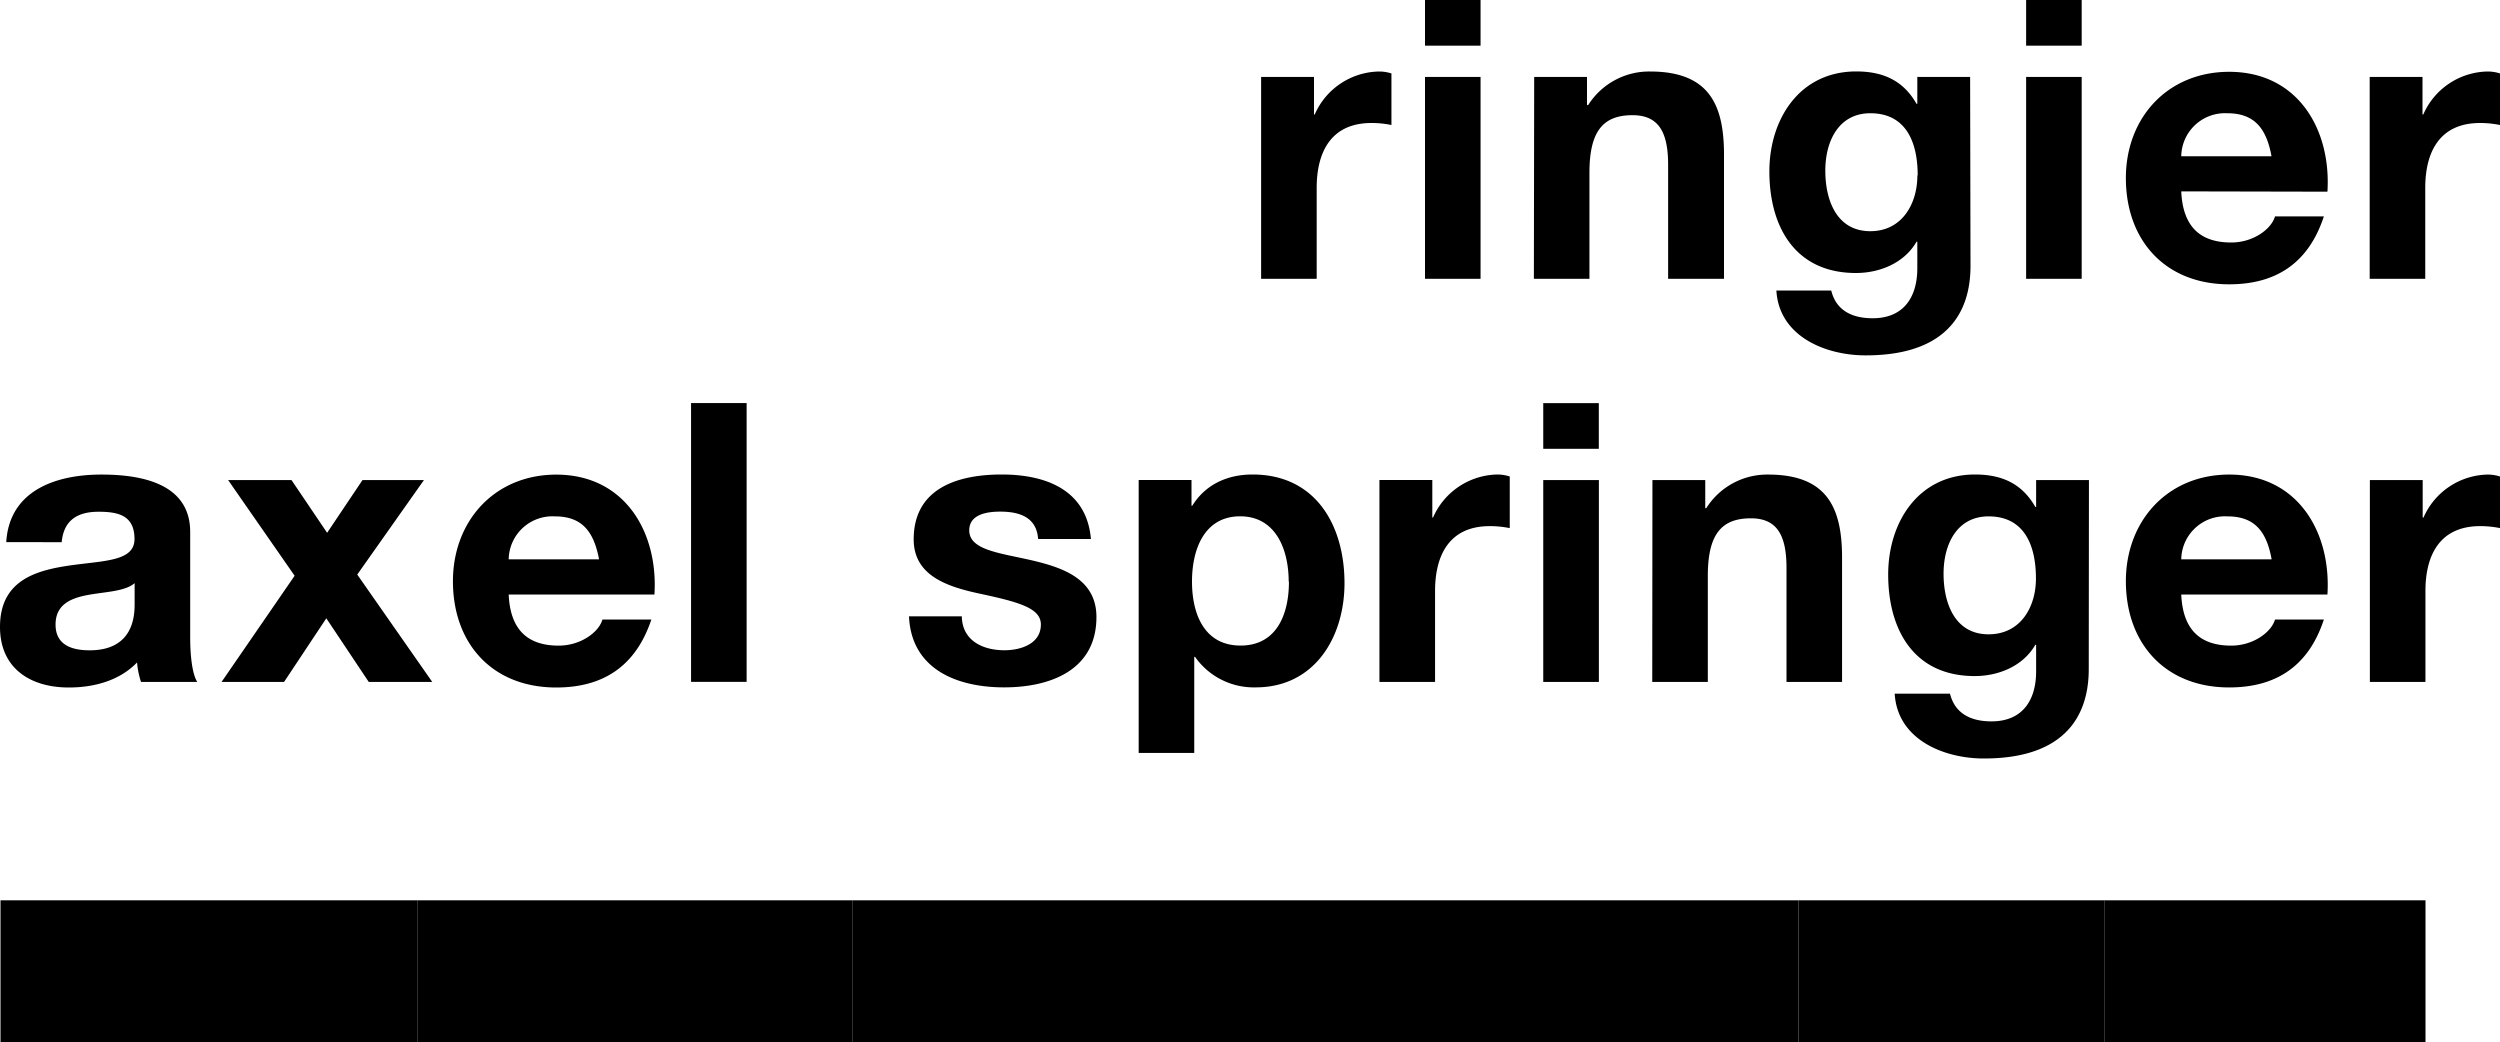 <svg id="svg18" xmlns="http://www.w3.org/2000/svg" viewBox="0 0 400 166.77"><defs><style>.cls-1{fill:#000;fill-rule:evenodd;}</style></defs><path id="Fill-1" class="cls-1" d="M.08,144.05H66.84v22.72H.08Z" transform="translate(0 0)"/><path id="Fill-3" class="cls-1" d="M336.72,144.05h51.36v22.72H336.72Z" transform="translate(0 0)"/><path id="Fill-4" class="cls-1" d="M136.36,144.05H172v22.72H136.36Z" transform="translate(0 0)"/><path id="Fill-5" class="cls-1" d="M287.74,144.05h49v22.72h-49Z" transform="translate(0 0)"/><path id="Fill-6" class="cls-1" d="M66.84,144.05h69.52v22.72H66.84Z" transform="translate(0 0)"/><path id="Fill-7" class="cls-1" d="M172,144.05H287.74v22.72H172Z" transform="translate(0 0)"/><path id="Fill-9" class="cls-1" d="M201.78,12.31h8.46v6h.12a11.45,11.45,0,0,1,10.33-6.87,6.51,6.51,0,0,1,1.94.31V20a15.93,15.93,0,0,0-3.19-.32c-6.51,0-8.77,4.69-8.77,10.38V44.61h-8.89ZM228,0h8.89V7.31H228Zm0,12.31h8.89v32.3H228Zm17.47,0h8.45v4.5h.19A11.55,11.55,0,0,1,264,11.44c9.46,0,11.84,5.31,11.84,13.3V44.61H266.9V26.37c0-5.31-1.57-7.94-5.7-7.94-4.82,0-6.89,2.69-6.89,9.25V44.61h-8.89Zm69.81,30.24c0,5.31-1.88,14.31-16.78,14.31-6.39,0-13.84-3-14.28-10.37H293c.81,3.31,3.5,4.43,6.63,4.43,4.95,0,7.14-3.37,7.14-8V38.68h-.13c-1.94,3.37-5.82,5-9.7,5-9.71,0-13.84-7.38-13.84-16.25,0-8.37,4.82-16,13.9-16,4.26,0,7.51,1.43,9.64,5.18h.13V12.31h8.45Zm-8.45-14.49c0-5.25-1.82-9.94-7.58-9.94-5,0-7.2,4.37-7.2,9.19,0,4.62,1.75,9.68,7.2,9.68C304.27,37,306.78,32.68,306.78,28.06ZM324.18,0h8.89V7.31h-8.89Zm0,12.31h8.89v32.3h-8.89ZM349,30.62c.25,5.62,3,8.18,8,8.18,3.56,0,6.44-2.18,7-4.18h7.82c-2.5,7.62-7.82,10.87-15.15,10.87-10.2,0-16.53-7-16.53-17,0-9.68,6.7-17,16.53-17,11,0,16.34,9.24,15.72,19.18ZM363.44,25c-.82-4.5-2.76-6.88-7.08-6.88A7,7,0,0,0,349,25Zm15.71-12.69h8.45v6h.13a11.44,11.44,0,0,1,10.33-6.87,6.56,6.56,0,0,1,1.94.31V20a16.08,16.08,0,0,0-3.19-.32c-6.51,0-8.77,4.69-8.77,10.38V44.61h-8.89ZM1,86.74c.5-8.31,8-10.81,15.22-10.81,6.45,0,14.21,1.44,14.21,9.19v16.81c0,2.94.31,5.87,1.13,7.18h-9a13.6,13.6,0,0,1-.63-3.12C19.1,108.93,15,110,11,110c-6.14,0-11-3.06-11-9.69,0-7.31,5.51-9,11-9.81s10.52-.62,10.52-4.25c0-3.81-2.63-4.37-5.76-4.37-3.38,0-5.57,1.37-5.89,4.87ZM21.54,93.3c-1.5,1.32-4.63,1.38-7.39,1.88s-5.26,1.5-5.26,4.75,2.57,4.12,5.45,4.12c7,0,7.2-5.5,7.2-7.43Zm25.6-1.18L36.5,76.81H46.64l5.7,8.44L58,76.81h9.83L57.16,91.93l12,17.18H59L52.21,98.93l-6.76,10.18h-10Zm34.25,3c.25,5.62,3,8.18,8,8.18,3.57,0,6.45-2.19,7-4.18h7.83C101.67,106.74,96.35,110,89,110c-10.21,0-16.53-7-16.53-17,0-9.68,6.7-17.06,16.53-17.06,11,0,16.34,9.25,15.71,19.19Zm14.46-5.63C95,85,93.1,82.62,88.78,82.62a7,7,0,0,0-7.39,6.87Zm14.72-25h8.89v44.61h-8.89Zm43.32,34.12c.06,3.87,3.32,5.43,6.82,5.43,2.57,0,5.83-1,5.83-4.12,0-2.69-3.7-3.63-10.08-5-5.14-1.12-10.27-2.94-10.27-8.62,0-8.25,7.14-10.38,14.09-10.38s13.58,2.38,14.27,10.32H166.1c-.25-3.44-2.88-4.38-6.07-4.38-2,0-4.95.38-4.95,3,0,3.19,5,3.62,10.08,4.81s10.27,3.06,10.27,9.06c0,8.5-7.39,11.25-14.78,11.25s-14.84-2.81-15.21-11.37Zm28.3-21.81h8.45v4.12h.12c2.13-3.43,5.64-5,9.65-5,10.14,0,14.71,8.19,14.71,17.38,0,8.62-4.76,16.68-14.21,16.68a11.48,11.48,0,0,1-9.7-4.88h-.13v15.37h-8.89Zm24,16.25c0-5.13-2.07-10.44-7.76-10.44s-7.71,5.19-7.71,10.44,2,10.24,7.77,10.24S206.23,98.3,206.23,93.06Zm14.52-16.25h8.46v6h.12a11.46,11.46,0,0,1,10.33-6.88,6.52,6.52,0,0,1,1.94.32V84.5a15.93,15.93,0,0,0-3.19-.32c-6.51,0-8.76,4.69-8.76,10.38v14.55h-8.9ZM246.92,64.5h8.89v7.31h-8.89Zm0,12.31h8.9v32.3h-8.9Zm17.47,0h8.45v4.5H273a11.54,11.54,0,0,1,9.89-5.38c9.46,0,11.84,5.32,11.84,13.31v19.87h-8.89V90.87c0-5.31-1.57-7.94-5.7-7.94-4.82,0-6.89,2.69-6.89,9.25v16.93h-8.89Zm69.81,30.24c0,5.31-1.88,14.31-16.78,14.31-6.39,0-13.83-3-14.27-10.37H312c.82,3.31,3.51,4.43,6.64,4.43,4.95,0,7.14-3.37,7.14-8v-4.25h-.13c-1.94,3.37-5.82,5-9.7,5-9.71,0-13.84-7.38-13.84-16.25,0-8.37,4.82-16,13.9-16,4.26,0,7.51,1.44,9.64,5.19h.13V76.81h8.45Zm-8.45-14.49c0-5.25-1.82-9.94-7.58-9.94-5,0-7.2,4.37-7.2,9.18,0,4.63,1.75,9.69,7.2,9.69C323.25,101.49,325.75,97.18,325.75,92.56ZM349,95.12c.25,5.62,3,8.18,8,8.18,3.56,0,6.44-2.19,7-4.18h7.82c-2.5,7.62-7.82,10.87-15.15,10.87-10.2,0-16.53-7-16.53-17,0-9.68,6.7-17.06,16.53-17.06,11,0,16.34,9.25,15.72,19.19Zm14.46-5.63c-.81-4.5-2.75-6.87-7.07-6.87A7,7,0,0,0,349,89.49Zm15.72-12.68h8.45v6h.13a11.45,11.45,0,0,1,10.33-6.88,6.57,6.57,0,0,1,1.94.32V84.5a16.08,16.08,0,0,0-3.19-.32c-6.52,0-8.77,4.69-8.77,10.38v14.55h-8.89Z" transform="translate(0 0)"/></svg>